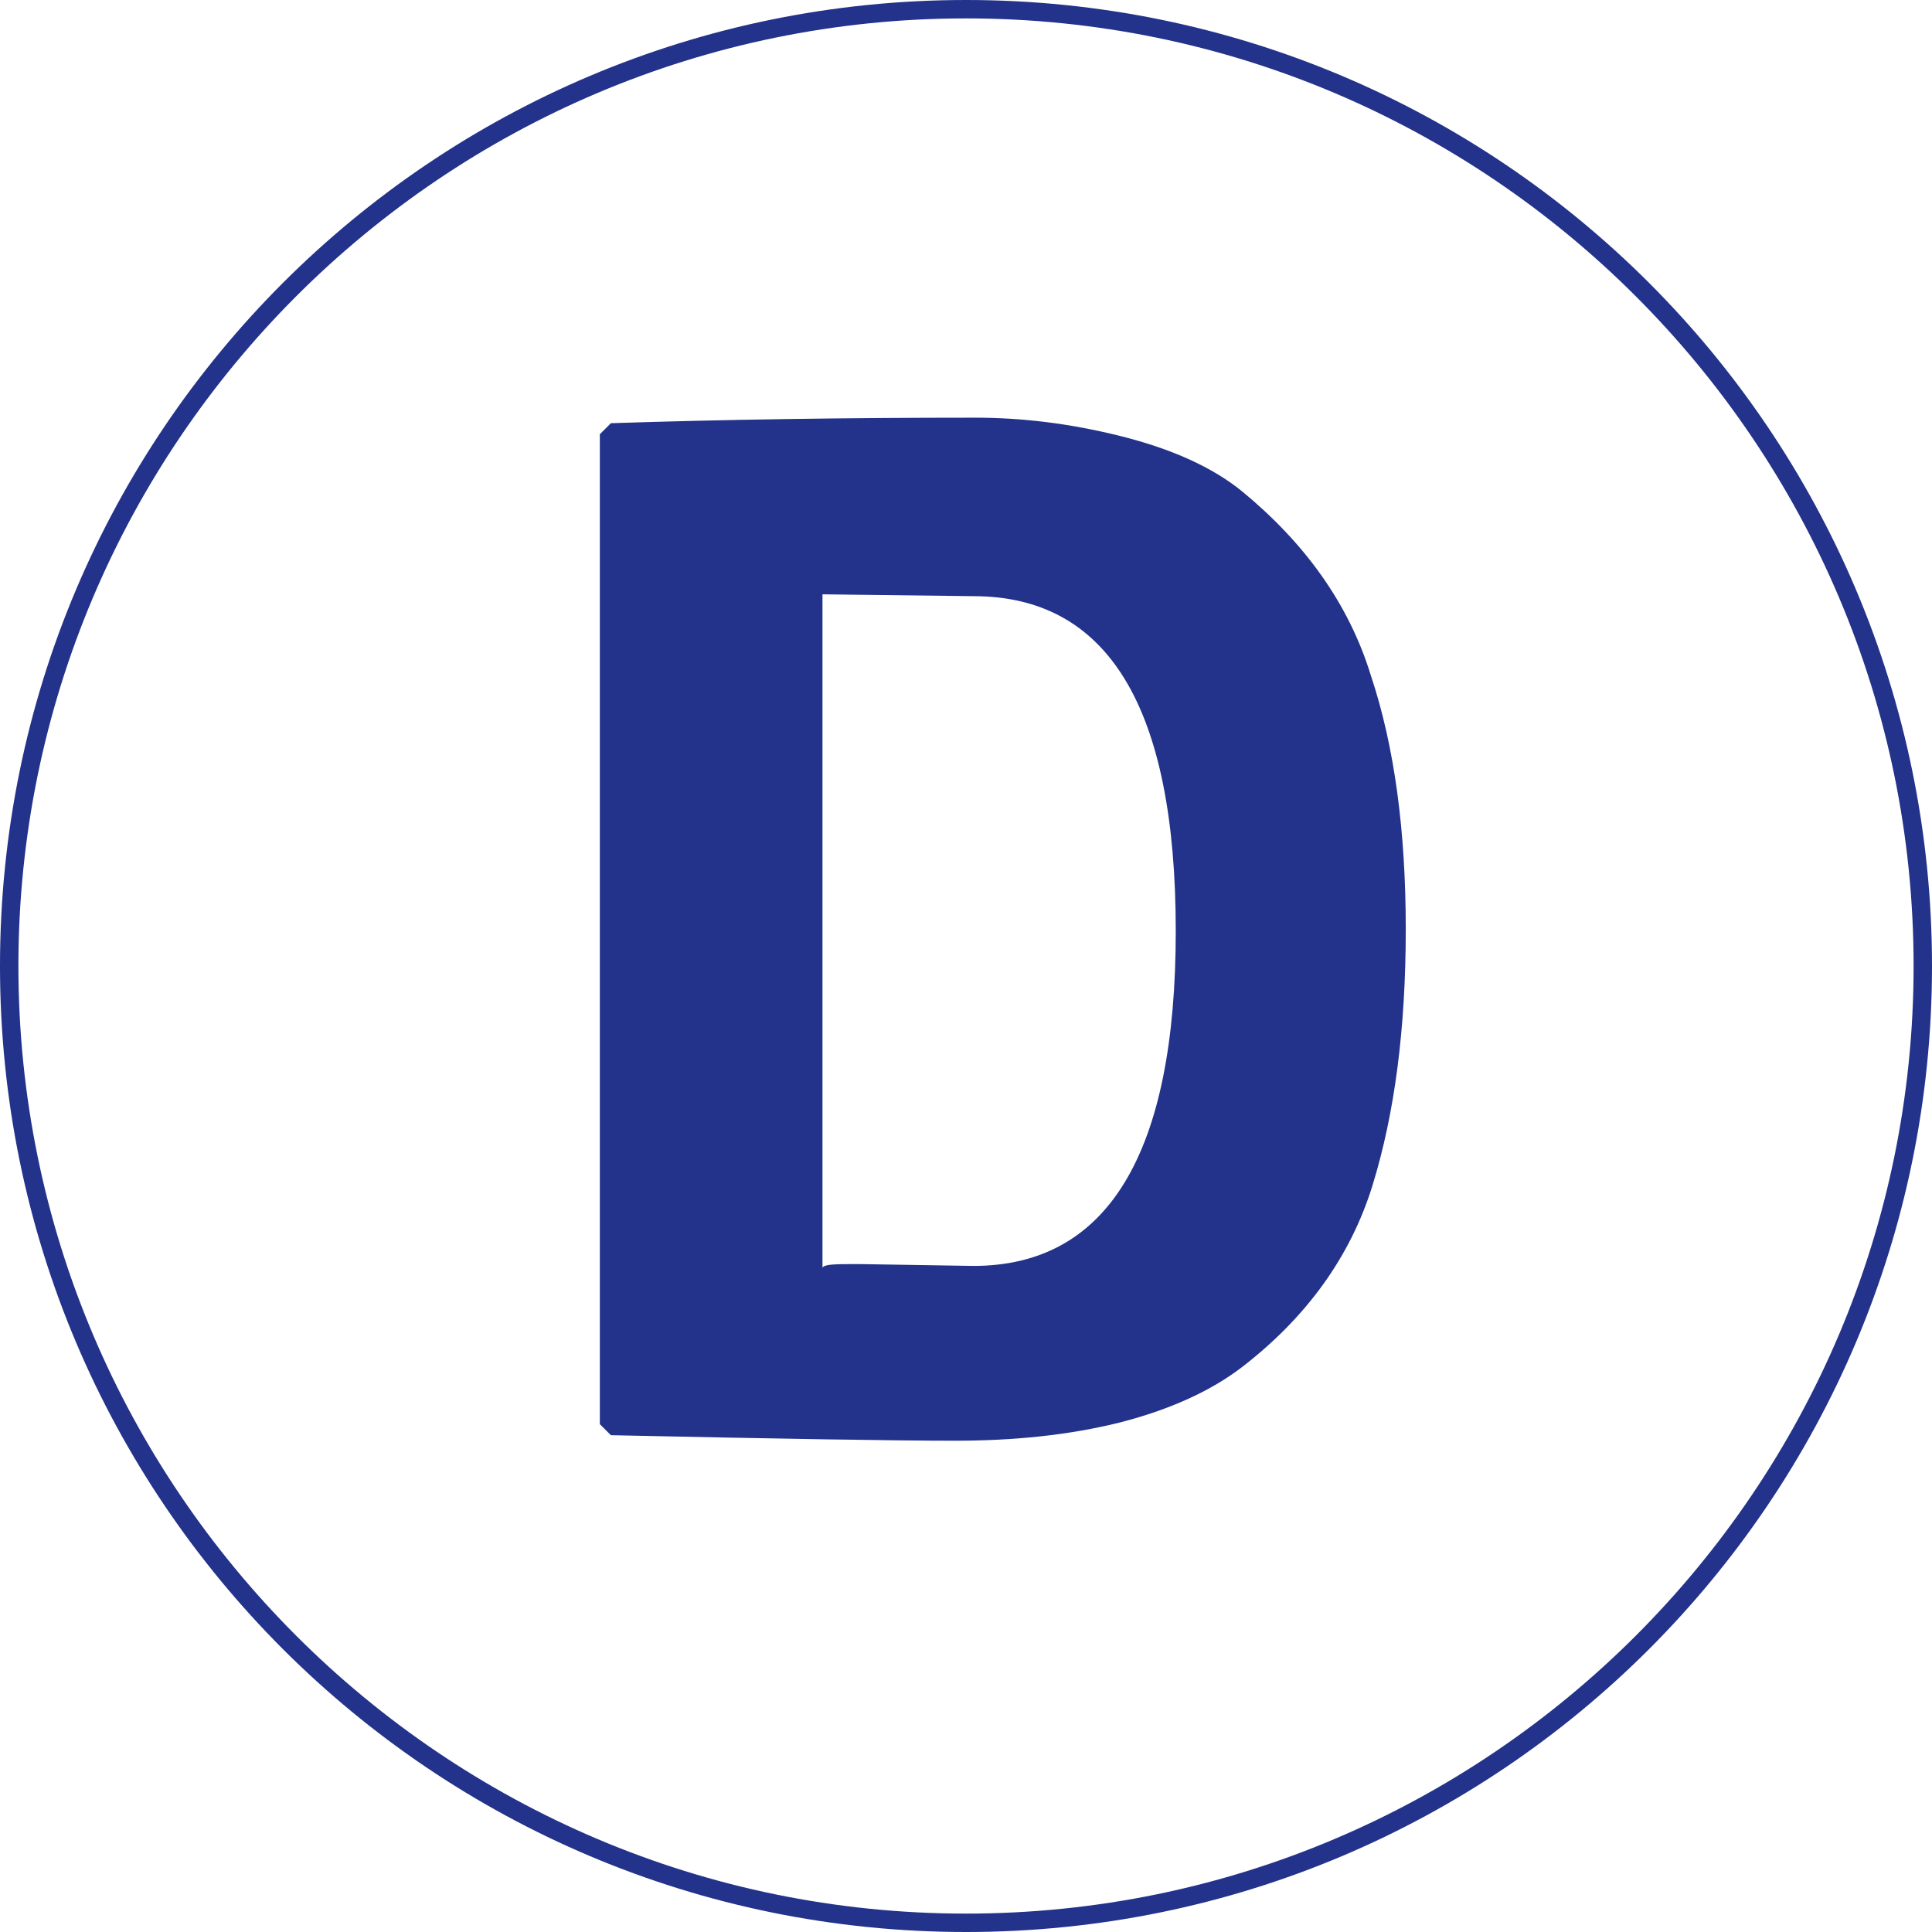<?xml version="1.0" encoding="UTF-8"?> <!-- Generator: Adobe Illustrator 19.2.0, SVG Export Plug-In . SVG Version: 6.00 Build 0) --> <svg xmlns="http://www.w3.org/2000/svg" xmlns:xlink="http://www.w3.org/1999/xlink" id="Ebene_1" x="0px" y="0px" viewBox="0 0 105 105" style="enable-background:new 0 0 105 105;" xml:space="preserve"> <style type="text/css"> .st0{fill:#23328A;} </style> <path class="st0" d="M52.5,1C80.9,1,104,24.1,104,52.5S80.9,104,52.5,104S1,80.9,1,52.5S24.1,1,52.5,1 M52.5,0C23.5,0,0,23.5,0,52.5 S23.5,105,52.5,105S105,81.5,105,52.5S81.5,0,52.5,0L52.5,0z"></path> <g> <path class="st0" d="M74.5,36.7c1.3,3.9,1.9,8.5,1.9,13.8c0,5.4-0.6,10-1.8,13.9c-1.2,3.9-3.6,7.2-7.1,9.9c-1.7,1.3-3.9,2.3-6.6,3 c-2.8,0.7-5.8,1-9,1c-3.2,0-9.4-0.1-18.7-0.3l-0.6-0.6V23.6l0.6-0.6c6.1-0.2,12.7-0.3,19.8-0.3c2.5,0,5.1,0.3,7.9,1 c2.8,0.7,5,1.7,6.6,3C70.9,29.5,73.3,32.8,74.5,36.7z M46.7,68.7l6.2,0.1c7.3,0,11-6.1,11-18.2c0-12.2-3.7-18.2-11-18.2l-8.2-0.1 v36.6C44.8,68.7,45.4,68.7,46.7,68.7z"></path> </g> </svg> 